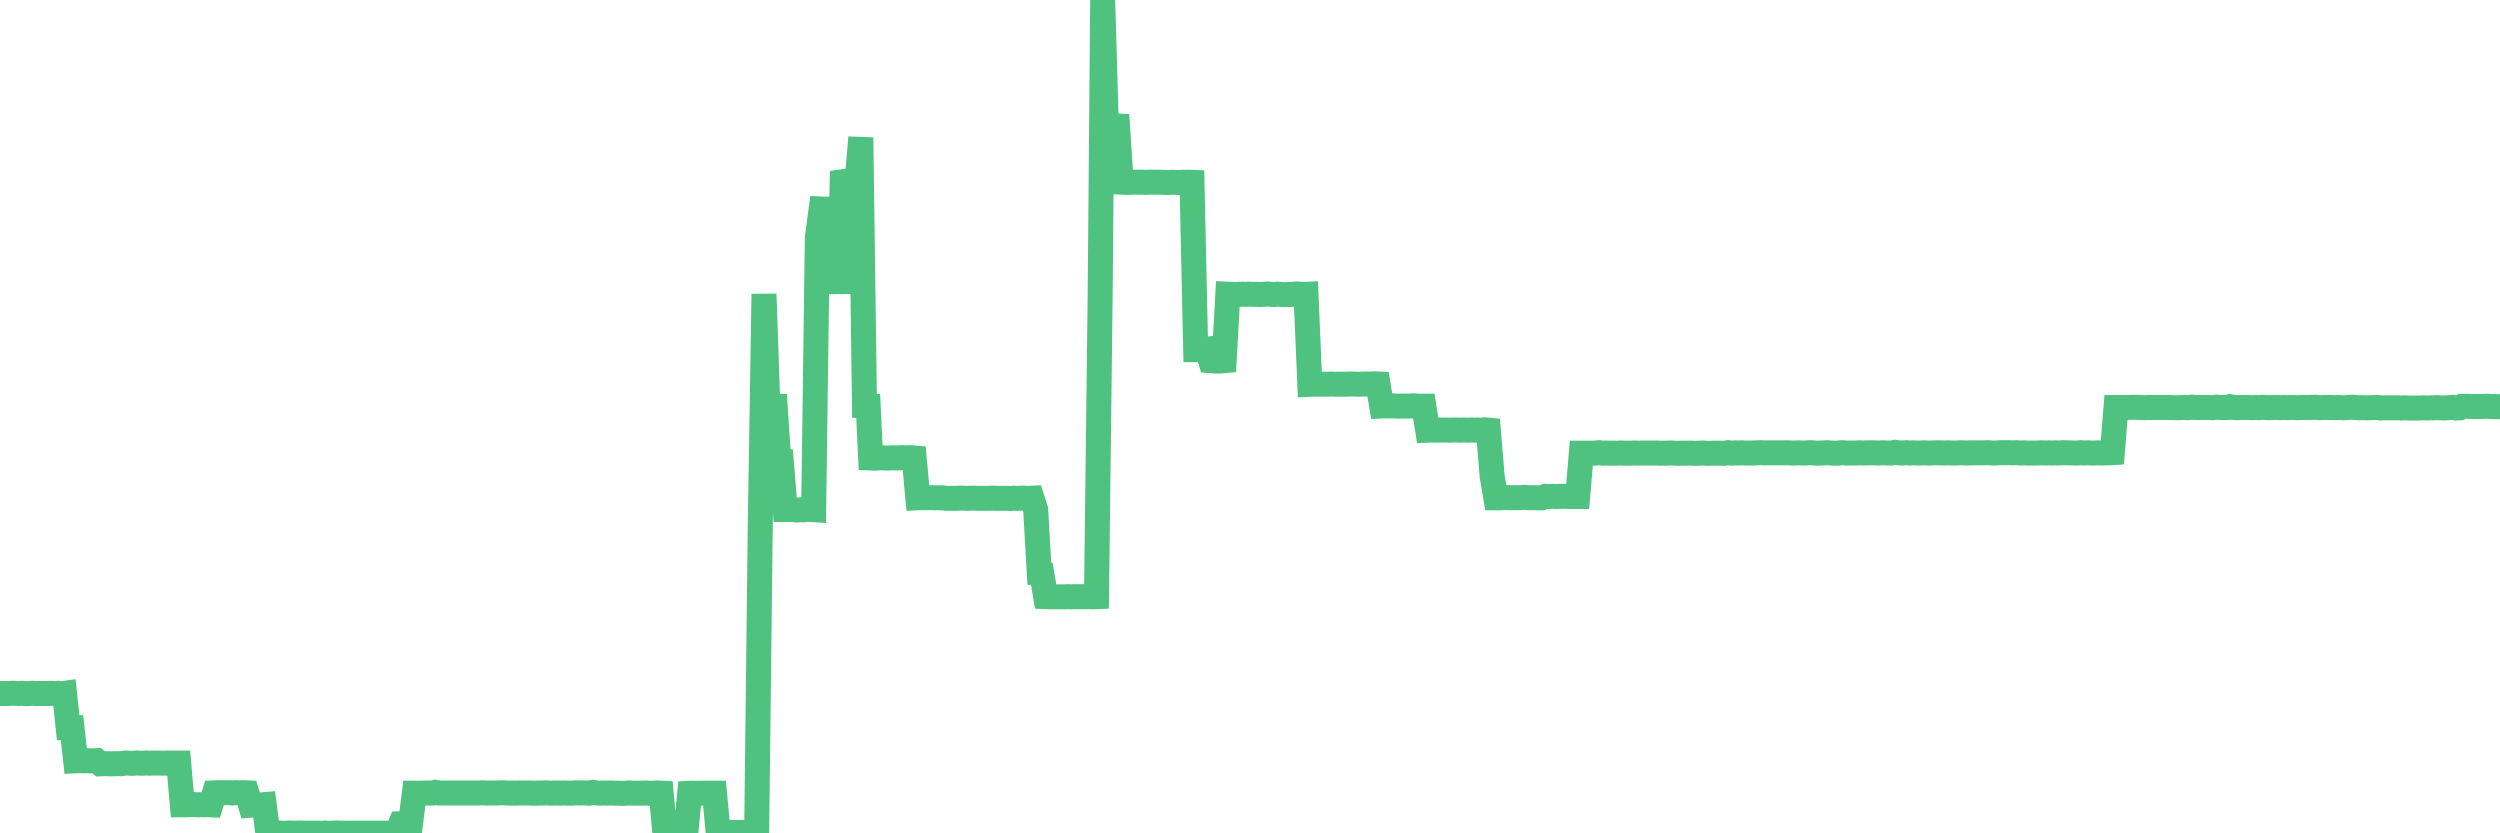 <?xml version="1.0"?><svg width="150px" height="50px" xmlns="http://www.w3.org/2000/svg" xmlns:xlink="http://www.w3.org/1999/xlink"> <polyline fill="none" stroke="#4fc280" stroke-width="1.5px" stroke-linecap="round" stroke-miterlimit="5" points="0.00,41.61 0.22,41.61 0.45,41.61 0.67,41.60 0.89,41.60 1.12,41.61 1.34,41.60 1.56,41.62 1.79,41.61 1.93,41.60 2.16,41.61 2.38,41.61 2.60,41.61 2.83,41.61 3.05,41.60 3.27,41.61 3.50,41.60 3.65,41.63 3.87,41.60 4.09,43.66 4.32,43.66 4.54,45.65 4.76,45.64 4.99,45.65 5.21,45.64 5.36,45.65 5.58,45.65 5.80,45.64 6.03,45.83 6.25,45.82 6.47,45.82 6.70,45.83 6.92,45.82 7.07,45.82 7.29,45.82 7.52,45.78 7.74,45.79 7.96,45.80 8.19,45.78 8.41,45.79 8.63,45.79 8.78,45.78 9.00,45.79 9.23,45.78 9.45,45.78 9.67,45.79 9.90,45.79 10.12,45.78 10.34,45.78 10.49,45.78 10.72,45.78 10.94,48.29 11.16,48.29 11.39,48.28 11.61,48.27 11.83,48.29 12.06,48.28 12.20,48.29 12.43,48.28 12.65,48.29 12.87,47.57 13.10,47.56 13.32,47.56 13.54,47.56 13.77,47.56 13.92,47.58 14.14,47.56 14.36,47.57 14.59,47.56 14.81,47.57 15.03,48.31 15.26,48.29 15.48,48.30 15.63,48.30 15.85,48.28 16.07,49.98 16.30,50.00 16.52,49.99 16.74,49.98 16.97,50.00 17.19,49.99 17.41,49.98 17.56,49.99 17.79,49.99 18.01,49.98 18.23,49.99 18.46,49.99 18.68,49.99 18.90,49.99 19.13,49.99 19.27,50.00 19.50,49.98 19.72,50.00 19.94,49.99 20.17,49.98 20.39,49.99 20.61,49.99 20.84,49.99 20.99,49.99 21.21,49.99 21.43,49.99 21.66,49.99 21.88,49.99 22.10,49.99 22.33,49.99 22.55,49.99 22.70,49.99 22.92,49.99 23.14,49.99 23.37,50.00 23.59,49.99 23.81,49.99 24.04,49.42 24.26,49.41 24.41,49.41 24.63,49.42 24.86,47.59 25.08,47.59 25.30,47.59 25.53,47.58 25.75,47.58 25.97,47.58 26.12,47.54 26.34,47.58 26.57,47.58 26.79,47.58 27.01,47.58 27.24,47.58 27.46,47.58 27.68,47.58 27.83,47.58 28.06,47.58 28.28,47.58 28.50,47.58 28.73,47.58 28.95,47.57 29.17,47.58 29.40,47.58 29.54,47.58 29.77,47.58 29.99,47.57 30.21,47.57 30.44,47.58 30.66,47.58 30.88,47.59 31.11,47.58 31.26,47.58 31.48,47.58 31.70,47.58 31.93,47.59 32.15,47.59 32.37,47.58 32.60,47.58 32.82,47.57 33.04,47.59 33.19,47.58 33.41,47.58 33.64,47.59 33.86,47.58 34.08,47.59 34.31,47.59 34.53,47.57 34.75,47.58 34.90,47.57 35.13,47.58 35.35,47.59 35.57,47.54 35.80,47.58 36.02,47.59 36.24,47.58 36.47,47.59 36.61,47.58 36.84,47.59 37.06,47.59 37.28,47.60 37.51,47.60 37.73,47.58 37.95,47.59 38.18,47.59 38.33,47.59 38.55,47.59 38.77,47.58 39.00,47.60 39.22,47.59 39.44,47.58 39.67,47.59 39.89,49.95 40.04,49.95 40.26,49.96 40.48,49.93 40.71,49.95 40.93,49.95 41.15,49.96 41.38,47.60 41.60,47.59 41.75,47.60 41.97,47.59 42.20,47.59 42.42,47.59 42.64,47.59 42.87,47.59 43.09,49.95 43.31,49.95 43.46,49.95 43.68,49.96 43.91,49.95 44.13,49.95 44.35,49.95 44.58,49.95 44.80,49.94 45.02,49.95 45.17,49.95 45.40,49.95 45.62,31.20 45.84,17.64 46.07,24.35 46.29,24.35 46.51,24.36 46.73,27.71 46.88,27.71 47.11,30.57 47.33,30.57 47.55,30.57 47.78,30.60 48.00,30.59 48.22,30.59 48.45,30.56 48.67,30.57 48.82,30.58 49.04,14.27 49.27,12.54 49.49,12.55 49.71,12.55 49.94,12.54 50.16,12.54 50.38,17.62 50.53,10.91 50.75,10.88 50.98,10.89 51.20,10.89 51.42,10.90 51.65,8.25 51.87,24.35 52.09,24.36 52.24,27.48 52.47,27.49 52.69,27.48 52.91,27.47 53.14,27.48 53.36,27.48 53.58,27.47 53.80,27.48 53.95,27.47 54.18,27.46 54.40,27.47 54.62,27.46 54.85,27.48 55.07,29.87 55.29,29.86 55.52,29.86 55.67,29.86 55.89,29.86 56.11,29.87 56.34,29.87 56.56,29.87 56.78,29.90 57.00,29.90 57.23,29.90 57.38,29.90 57.60,29.89 57.82,29.89 58.05,29.90 58.27,29.89 58.49,29.89 58.72,29.90 58.94,29.90 59.09,29.90 59.31,29.90 59.54,29.89 59.76,29.90 59.98,29.90 60.20,29.90 60.43,29.90 60.65,29.91 60.80,29.89 61.02,29.90 61.25,29.89 61.47,29.89 61.69,29.90 61.92,29.89 62.14,30.58 62.36,34.42 62.51,34.44 62.74,35.80 62.96,35.81 63.18,35.81 63.40,35.81 63.63,35.81 63.85,35.81 64.07,35.80 64.22,35.81 64.45,35.80 64.67,35.80 64.89,35.80 65.12,35.80 65.34,35.80 65.56,35.81 65.79,35.80 66.01,17.66 66.16,0.00 66.38,7.55 66.60,7.53 66.83,7.55 67.05,7.56 67.27,10.93 67.50,10.94 67.72,10.94 67.87,10.93 68.09,10.93 68.32,10.93 68.54,10.93 68.76,10.94 68.99,10.93 69.21,10.93 69.43,10.93 69.58,10.93 69.80,10.94 70.03,10.95 70.25,10.94 70.47,10.94 70.70,10.95 70.92,10.94 71.14,10.94 71.29,10.93 71.52,10.94 71.74,20.98 71.96,20.98 72.19,20.99 72.41,20.96 72.63,21.64 72.86,21.66 73.00,21.66 73.23,21.66 73.45,21.64 73.67,17.65 73.90,17.66 74.12,17.67 74.34,17.66 74.57,17.65 74.72,17.66 74.94,17.65 75.16,17.66 75.39,17.66 75.61,17.67 75.83,17.66 76.06,17.64 76.28,17.66 76.43,17.67 76.65,17.65 76.87,17.67 77.10,17.68 77.32,17.67 77.54,17.66 77.77,17.64 77.99,17.65 78.14,17.67 78.36,17.66 78.59,23.06 78.81,23.05 79.03,23.05 79.26,23.05 79.48,23.05 79.70,23.05 79.85,23.04 80.07,23.05 80.30,23.05 80.52,23.05 80.74,23.05 80.97,23.04 81.19,23.04 81.41,23.05 81.64,23.05 81.79,23.04 82.01,23.04 82.23,23.04 82.46,23.03 82.68,23.04 82.90,24.36 83.13,24.35 83.35,24.36 83.50,24.35 83.72,24.36 83.94,24.37 84.17,24.36 84.39,24.36 84.61,24.36 84.84,24.35 85.06,24.37 85.21,24.37 85.43,24.37 85.66,25.81 85.88,25.80 86.10,25.81 86.33,25.80 86.55,25.80 86.77,25.80 86.92,25.81 87.14,25.80 87.37,25.80 87.59,25.81 87.81,25.80 88.04,25.81 88.26,25.80 88.48,25.81 88.63,25.80 88.86,25.81 89.08,25.79 89.30,25.81 89.53,28.58 89.75,29.87 89.97,29.87 90.20,29.86 90.34,29.85 90.57,29.86 90.79,29.86 91.01,29.86 91.24,29.86 91.46,29.84 91.68,29.86 91.91,29.86 92.06,29.86 92.28,29.87 92.50,29.87 92.73,29.78 92.95,29.79 93.17,29.78 93.40,29.79 93.62,29.78 93.77,29.78 93.99,29.78 94.21,29.79 94.44,29.79 94.66,29.79 94.88,27.19 95.11,27.19 95.33,27.19 95.48,27.19 95.70,27.19 95.93,27.16 96.15,27.19 96.37,27.18 96.60,27.19 96.82,27.19 97.04,27.19 97.27,27.18 97.41,27.19 97.64,27.19 97.86,27.19 98.08,27.18 98.31,27.19 98.53,27.18 98.75,27.18 98.98,27.18 99.13,27.18 99.35,27.18 99.57,27.19 99.80,27.19 100.02,27.19 100.24,27.18 100.47,27.19 100.69,27.20 100.84,27.19 101.06,27.19 101.28,27.19 101.51,27.19 101.73,27.20 101.95,27.19 102.18,27.18 102.40,27.20 102.55,27.20 102.77,27.19 103.00,27.19 103.22,27.19 103.44,27.20 103.67,27.16 103.89,27.19 104.11,27.17 104.26,27.18 104.48,27.17 104.71,27.18 104.93,27.18 105.15,27.18 105.38,27.17 105.60,27.16 105.82,27.17 105.97,27.17 106.20,27.17 106.42,27.17 106.64,27.17 106.87,27.17 107.09,27.17 107.31,27.17 107.54,27.18 107.68,27.18 107.91,27.17 108.13,27.18 108.35,27.18 108.58,27.16 108.80,27.17 109.02,27.19 109.25,27.18 109.40,27.18 109.62,27.16 109.84,27.18 110.07,27.19 110.29,27.19 110.51,27.16 110.74,27.18 110.96,27.18 111.11,27.18 111.33,27.18 111.55,27.17 111.78,27.18 112.00,27.17 112.22,27.17 112.45,27.17 112.67,27.18 112.89,27.17 113.04,27.17 113.27,27.18 113.49,27.18 113.71,27.14 113.94,27.17 114.16,27.18 114.38,27.16 114.60,27.18 114.75,27.17 114.98,27.18 115.20,27.18 115.42,27.17 115.65,27.18 115.87,27.18 116.09,27.17 116.32,27.17 116.47,27.17 116.69,27.18 116.91,27.17 117.14,27.18 117.36,27.18 117.58,27.17 117.80,27.17 118.03,27.18 118.18,27.17 118.40,27.17 118.62,27.17 118.85,27.17 119.07,27.17 119.29,27.16 119.52,27.18 119.74,27.18 119.89,27.17 120.11,27.16 120.34,27.16 120.56,27.16 120.78,27.17 121.00,27.16 121.23,27.18 121.45,27.17 121.60,27.18 121.82,27.18 122.05,27.18 122.27,27.18 122.49,27.17 122.72,27.18 122.94,27.17 123.16,27.18 123.31,27.17 123.54,27.18 123.76,27.16 123.98,27.17 124.20,27.17 124.43,27.18 124.65,27.18 124.87,27.16 125.02,27.18 125.25,27.17 125.47,27.18 125.69,27.18 125.92,27.17 126.14,27.18 126.36,27.17 126.59,27.17 126.74,27.16 126.96,24.45 127.18,24.45 127.40,24.45 127.63,24.45 127.85,24.44 128.07,24.44 128.30,24.44 128.45,24.45 128.67,24.46 128.89,24.45 129.12,24.45 129.34,24.45 129.56,24.45 129.79,24.45 130.01,24.45 130.23,24.45 130.38,24.46 130.60,24.46 130.83,24.46 131.05,24.45 131.27,24.46 131.50,24.43 131.72,24.45 131.94,24.45 132.09,24.45 132.32,24.45 132.54,24.45 132.76,24.46 132.99,24.43 133.21,24.45 133.43,24.45 133.66,24.45 133.80,24.40 134.03,24.45 134.25,24.46 134.47,24.45 134.70,24.45 134.92,24.45 135.14,24.46 135.37,24.45 135.52,24.46 135.74,24.44 135.96,24.45 136.19,24.46 136.41,24.45 136.63,24.45 136.86,24.46 137.08,24.45 137.23,24.46 137.45,24.45 137.67,24.45 137.90,24.46 138.12,24.45 138.34,24.45 138.57,24.45 138.79,24.44 138.94,24.43 139.16,24.46 139.39,24.45 139.61,24.45 139.83,24.45 140.06,24.46 140.28,24.45 140.50,24.46 140.65,24.47 140.87,24.45 141.10,24.43 141.32,24.45 141.54,24.47 141.77,24.46 141.99,24.47 142.21,24.46 142.36,24.46 142.59,24.45 142.81,24.48 143.03,24.47 143.26,24.47 143.48,24.47 143.70,24.47 143.93,24.47 144.07,24.48 144.30,24.47 144.52,24.48 144.74,24.48 144.97,24.48 145.19,24.48 145.41,24.47 145.64,24.48 145.86,24.47 146.01,24.47 146.23,24.46 146.46,24.47 146.68,24.48 146.90,24.46 147.13,24.44 147.35,24.48 147.57,24.47 147.72,24.38 147.94,24.38 148.17,24.38 148.39,24.39 148.61,24.39 148.84,24.39 149.06,24.38 149.28,24.38 149.43,24.39 149.66,24.39 149.88,24.40 150.00,24.40 "/></svg>